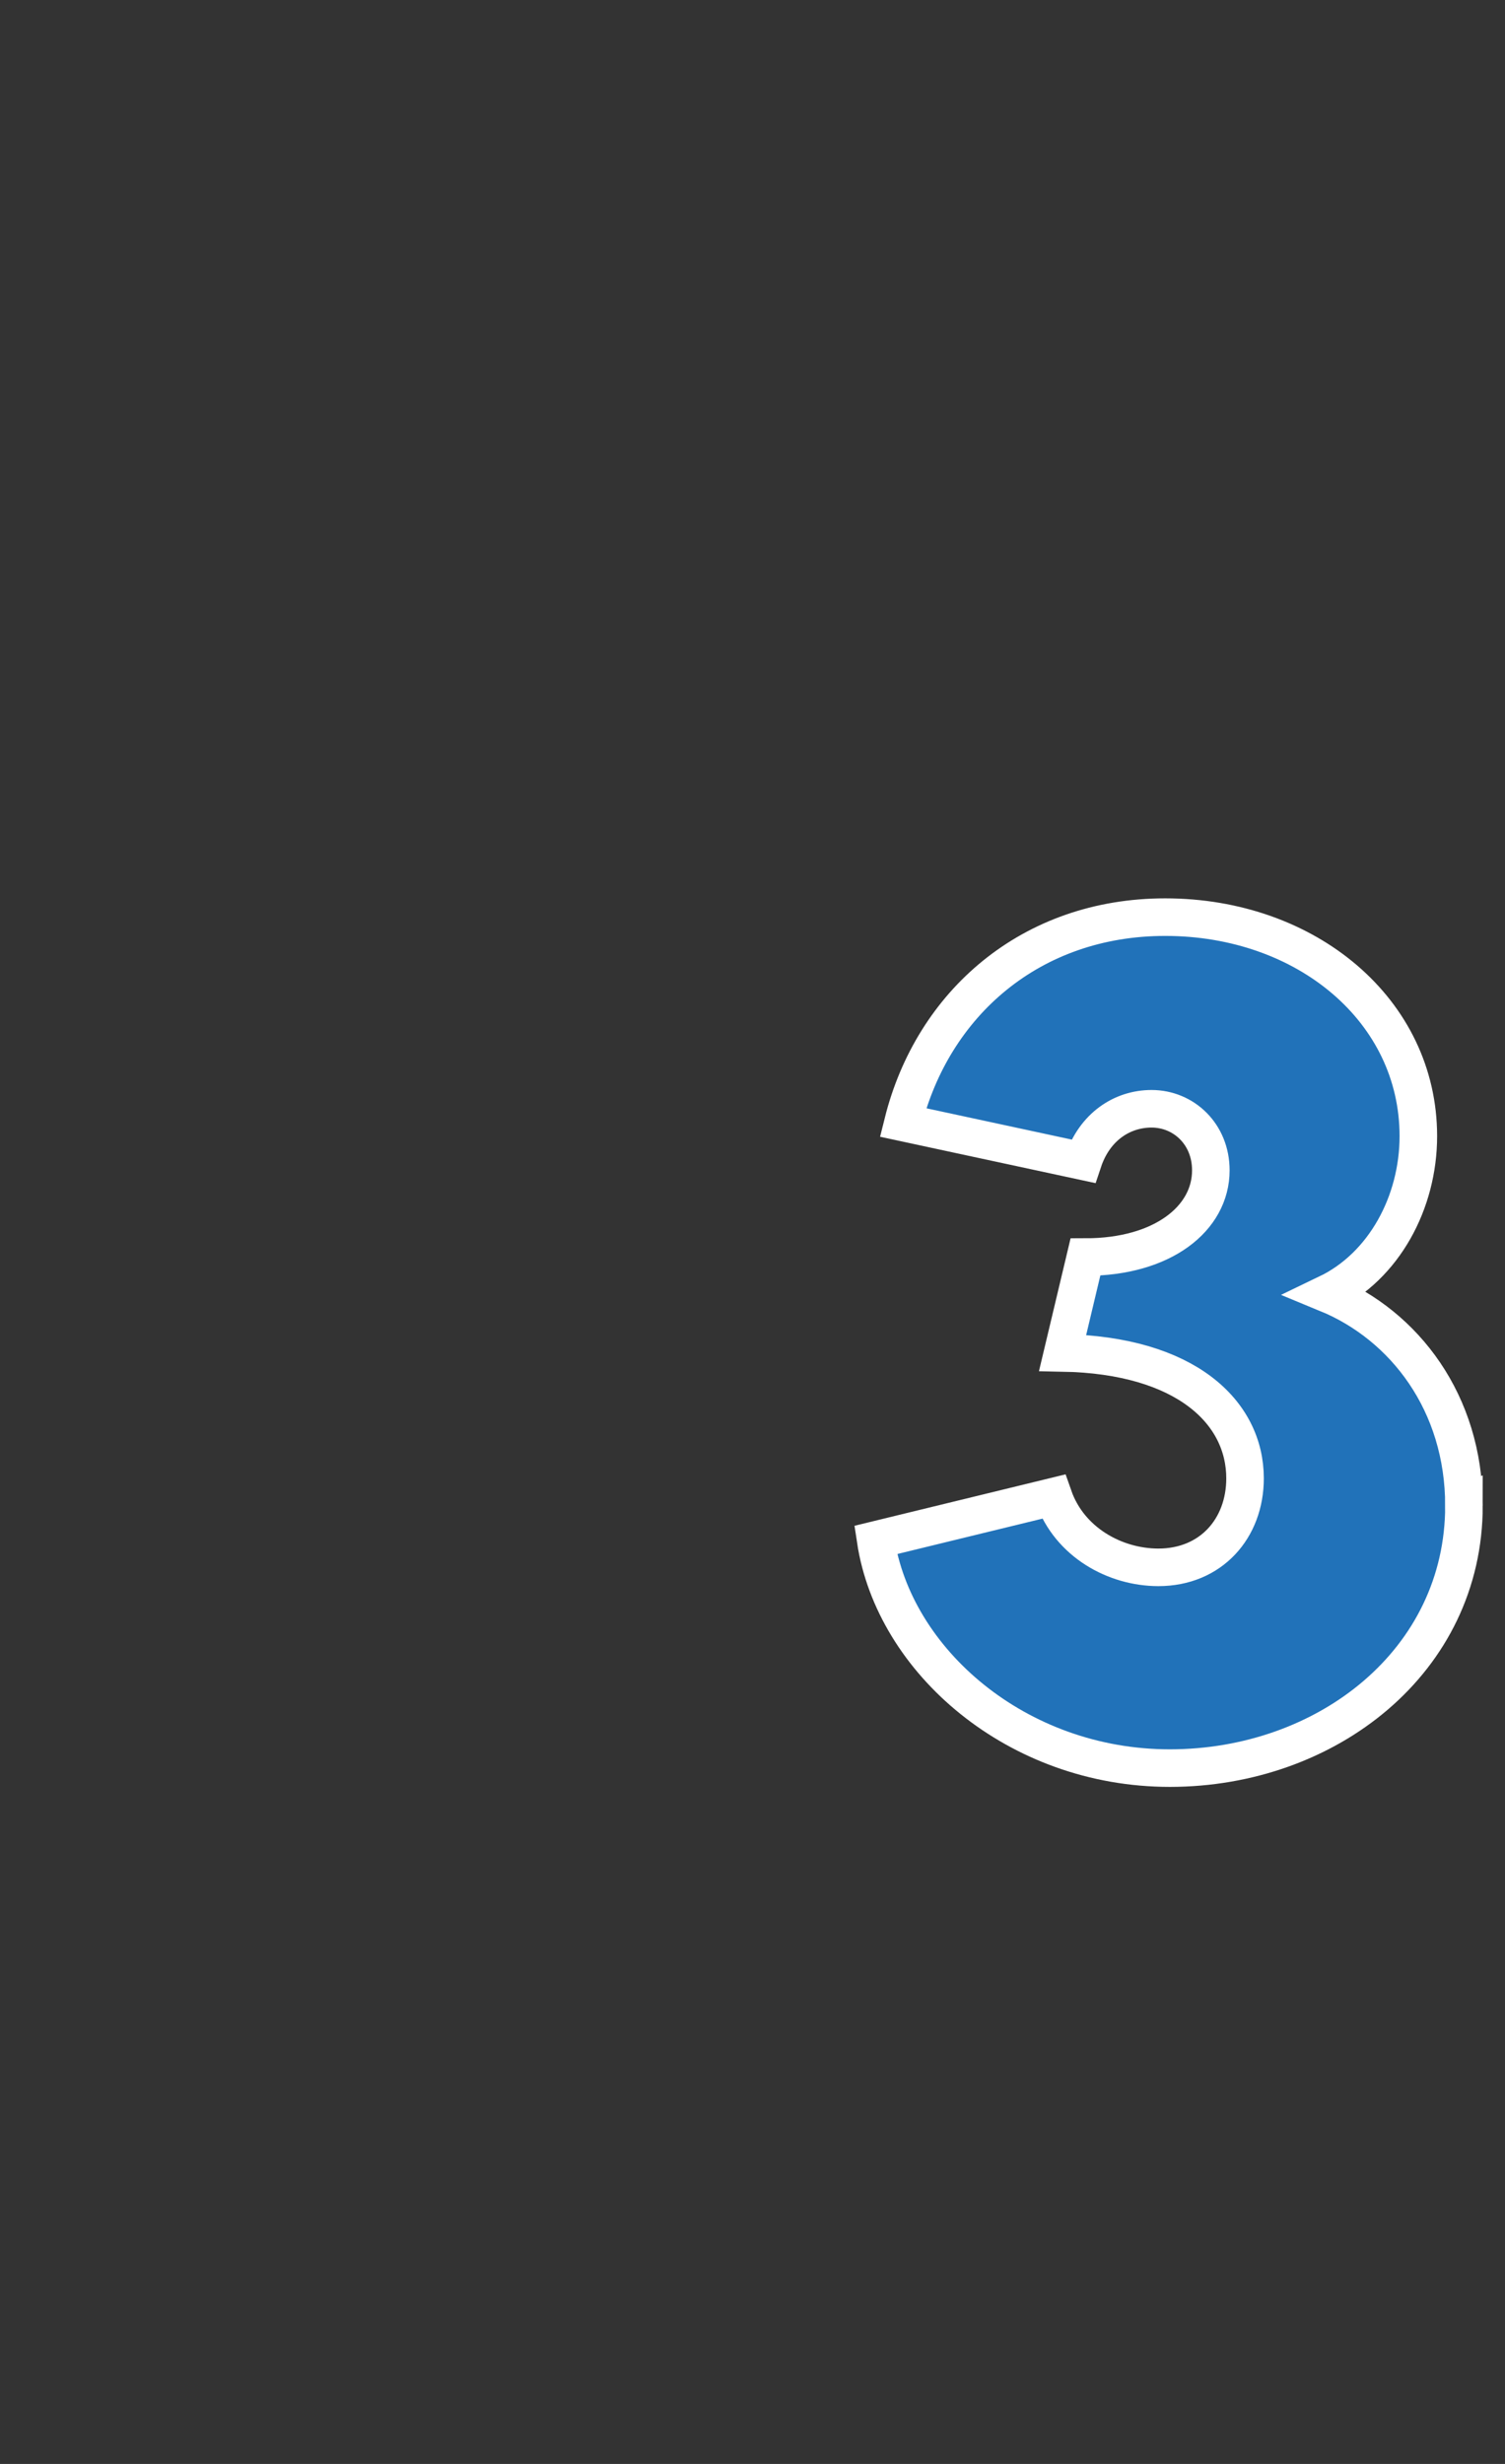 <?xml version="1.0" standalone="no"?><!DOCTYPE svg PUBLIC "-//W3C//DTD SVG 1.1//EN" "http://www.w3.org/Graphics/SVG/1.1/DTD/svg11.dtd"><svg xmlns="http://www.w3.org/2000/svg" version="1.1" width="66px" height="108px" viewBox="0 -28 66 108" style="top:-28px"><rect x="0" y="-28" width="66" height="108" fill="#333333" stroke="none"/><desc>3</desc><defs/><g id="Polygon30335"><path d="m64.2 38c0 6.8-6 11.5-12.9 11.5c-6.7 0-12.1-4.7-12.9-10l7.8-1.9c.7 2 2.7 3.1 4.6 3.1c2.3 0 3.8-1.7 3.8-3.9c0-2.9-2.6-5.4-8-5.5l1-4.2c3.4 0 5.5-1.7 5.5-3.8c0-1.6-1.2-2.7-2.6-2.7c-1.3 0-2.5.8-3 2.3l-7.9-1.7c1.3-5.2 5.6-9 11.5-9c6.2 0 11.1 4.1 11.1 9.6c0 2.9-1.5 5.7-4 6.9c3.4 1.4 6 4.8 6 9.3z" style="stroke-width:1.235pt; stroke:#fff;" fill="#2172b9"/></g></svg>